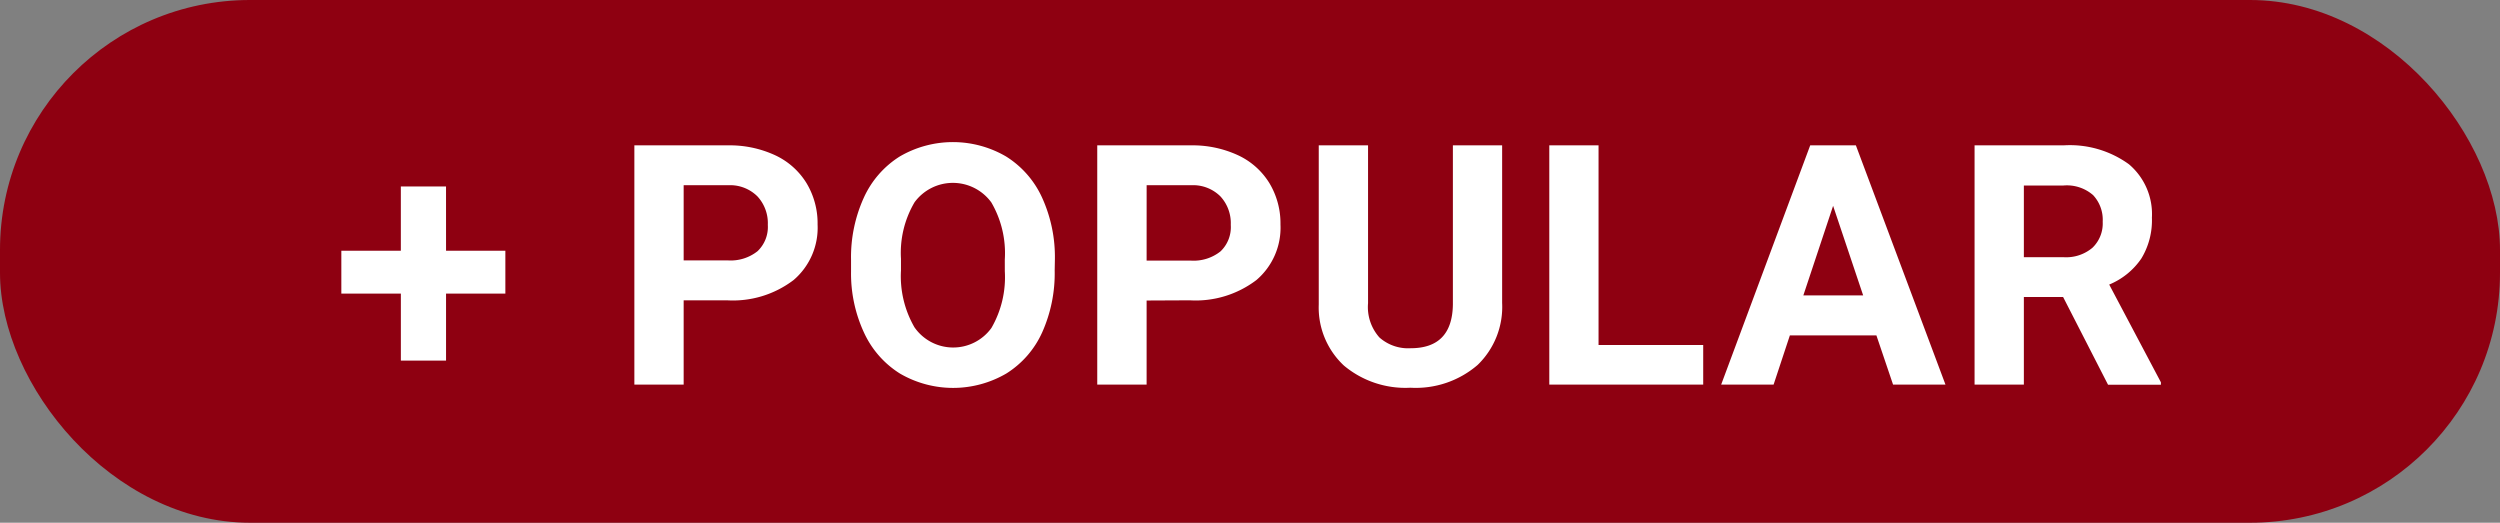 <svg xmlns="http://www.w3.org/2000/svg" width="110" height="23" viewBox="0 0 110 23">
  <rect x="0" y="0" width="110" height="23" fill="#808080" stroke="none"/>
  <g id="_popular" data-name="+popular" transform="translate(-254 -555)">
    <g id="Grupo_131" data-name="Grupo 131" transform="translate(254 555)">
      <rect id="Retângulo_189" data-name="Retângulo 189" width="110" height="23" rx="11" fill="#8e0011"/>
      <path id="Caminho_5" data-name="Caminho 5" d="M18.807,7.69h2.61V9.577h-2.61v2.948H16.819V9.577H14.2V7.69h2.618V4.862h1.988ZM29.262,9.873v3.709H27.093V3.055H31.2a4.751,4.751,0,0,1,2.086.434,3.2,3.2,0,0,1,1.385,1.233,3.437,3.437,0,0,1,.484,1.818A3.023,3.023,0,0,1,34.1,8.98a4.412,4.412,0,0,1-2.932.893Zm0-1.757H31.2a1.9,1.9,0,0,0,1.313-.405,1.472,1.472,0,0,0,.452-1.157A1.737,1.737,0,0,0,32.508,5.3a1.7,1.7,0,0,0-1.258-.492H29.262Zm16.325.441a6.355,6.355,0,0,1-.55,2.726,4.139,4.139,0,0,1-1.573,1.808,4.646,4.646,0,0,1-4.681.007A4.179,4.179,0,0,1,37.2,11.3a6.174,6.174,0,0,1-.573-2.689V8.095a6.322,6.322,0,0,1,.561-2.736A4.173,4.173,0,0,1,38.77,3.544a4.64,4.64,0,0,1,4.678,0,4.173,4.173,0,0,1,1.587,1.815,6.3,6.3,0,0,1,.561,2.73Zm-2.195-.475A4.43,4.43,0,0,0,42.8,5.566a2.094,2.094,0,0,0-3.376-.011,4.38,4.38,0,0,0-.6,2.491v.513a4.486,4.486,0,0,0,.593,2.5,2.076,2.076,0,0,0,3.385.033,4.459,4.459,0,0,0,.591-2.5Zm6.24,1.8v3.7H47.46V3.055h4.107a4.751,4.751,0,0,1,2.086.434,3.2,3.2,0,0,1,1.385,1.233,3.438,3.438,0,0,1,.484,1.818,3.023,3.023,0,0,1-1.058,2.44,4.412,4.412,0,0,1-2.932.893Zm0-1.757H51.57a1.9,1.9,0,0,0,1.313-.405,1.472,1.472,0,0,0,.452-1.165A1.737,1.737,0,0,0,52.879,5.3a1.7,1.7,0,0,0-1.258-.492H49.633ZM65.275,3.055V9.986a3.55,3.55,0,0,1-1.081,2.733,4.167,4.167,0,0,1-2.953,1,4.214,4.214,0,0,1-2.929-.976,3.49,3.49,0,0,1-1.106-2.682V3.055h2.169V10a2.01,2.01,0,0,0,.5,1.507,1.9,1.9,0,0,0,1.375.474q1.829,0,1.858-1.923V3.055Zm4.242,8.785h4.605v1.742H67.35V3.055h2.167Zm12.226-.423H77.935l-.716,2.165H74.912L78.83,3.055h2.01l3.942,10.527H82.476ZM78.528,9.656h2.632l-1.322-3.94Zm11.43.072H88.231v3.854H86.062V3.055h3.913a4.422,4.422,0,0,1,2.878.831,2.87,2.87,0,0,1,1.012,2.35,3.239,3.239,0,0,1-.466,1.8A3.18,3.18,0,0,1,91.986,9.18l2.275,4.3v.106H91.934ZM88.231,7.976H89.98a1.792,1.792,0,0,0,1.269-.416A1.481,1.481,0,0,0,91.7,6.415a1.586,1.586,0,0,0-.423-1.171,1.758,1.758,0,0,0-1.3-.423H88.231Z" transform="translate(0.819 3.341)" fill="#fff"/>
    </g>
  </g>
</svg>
